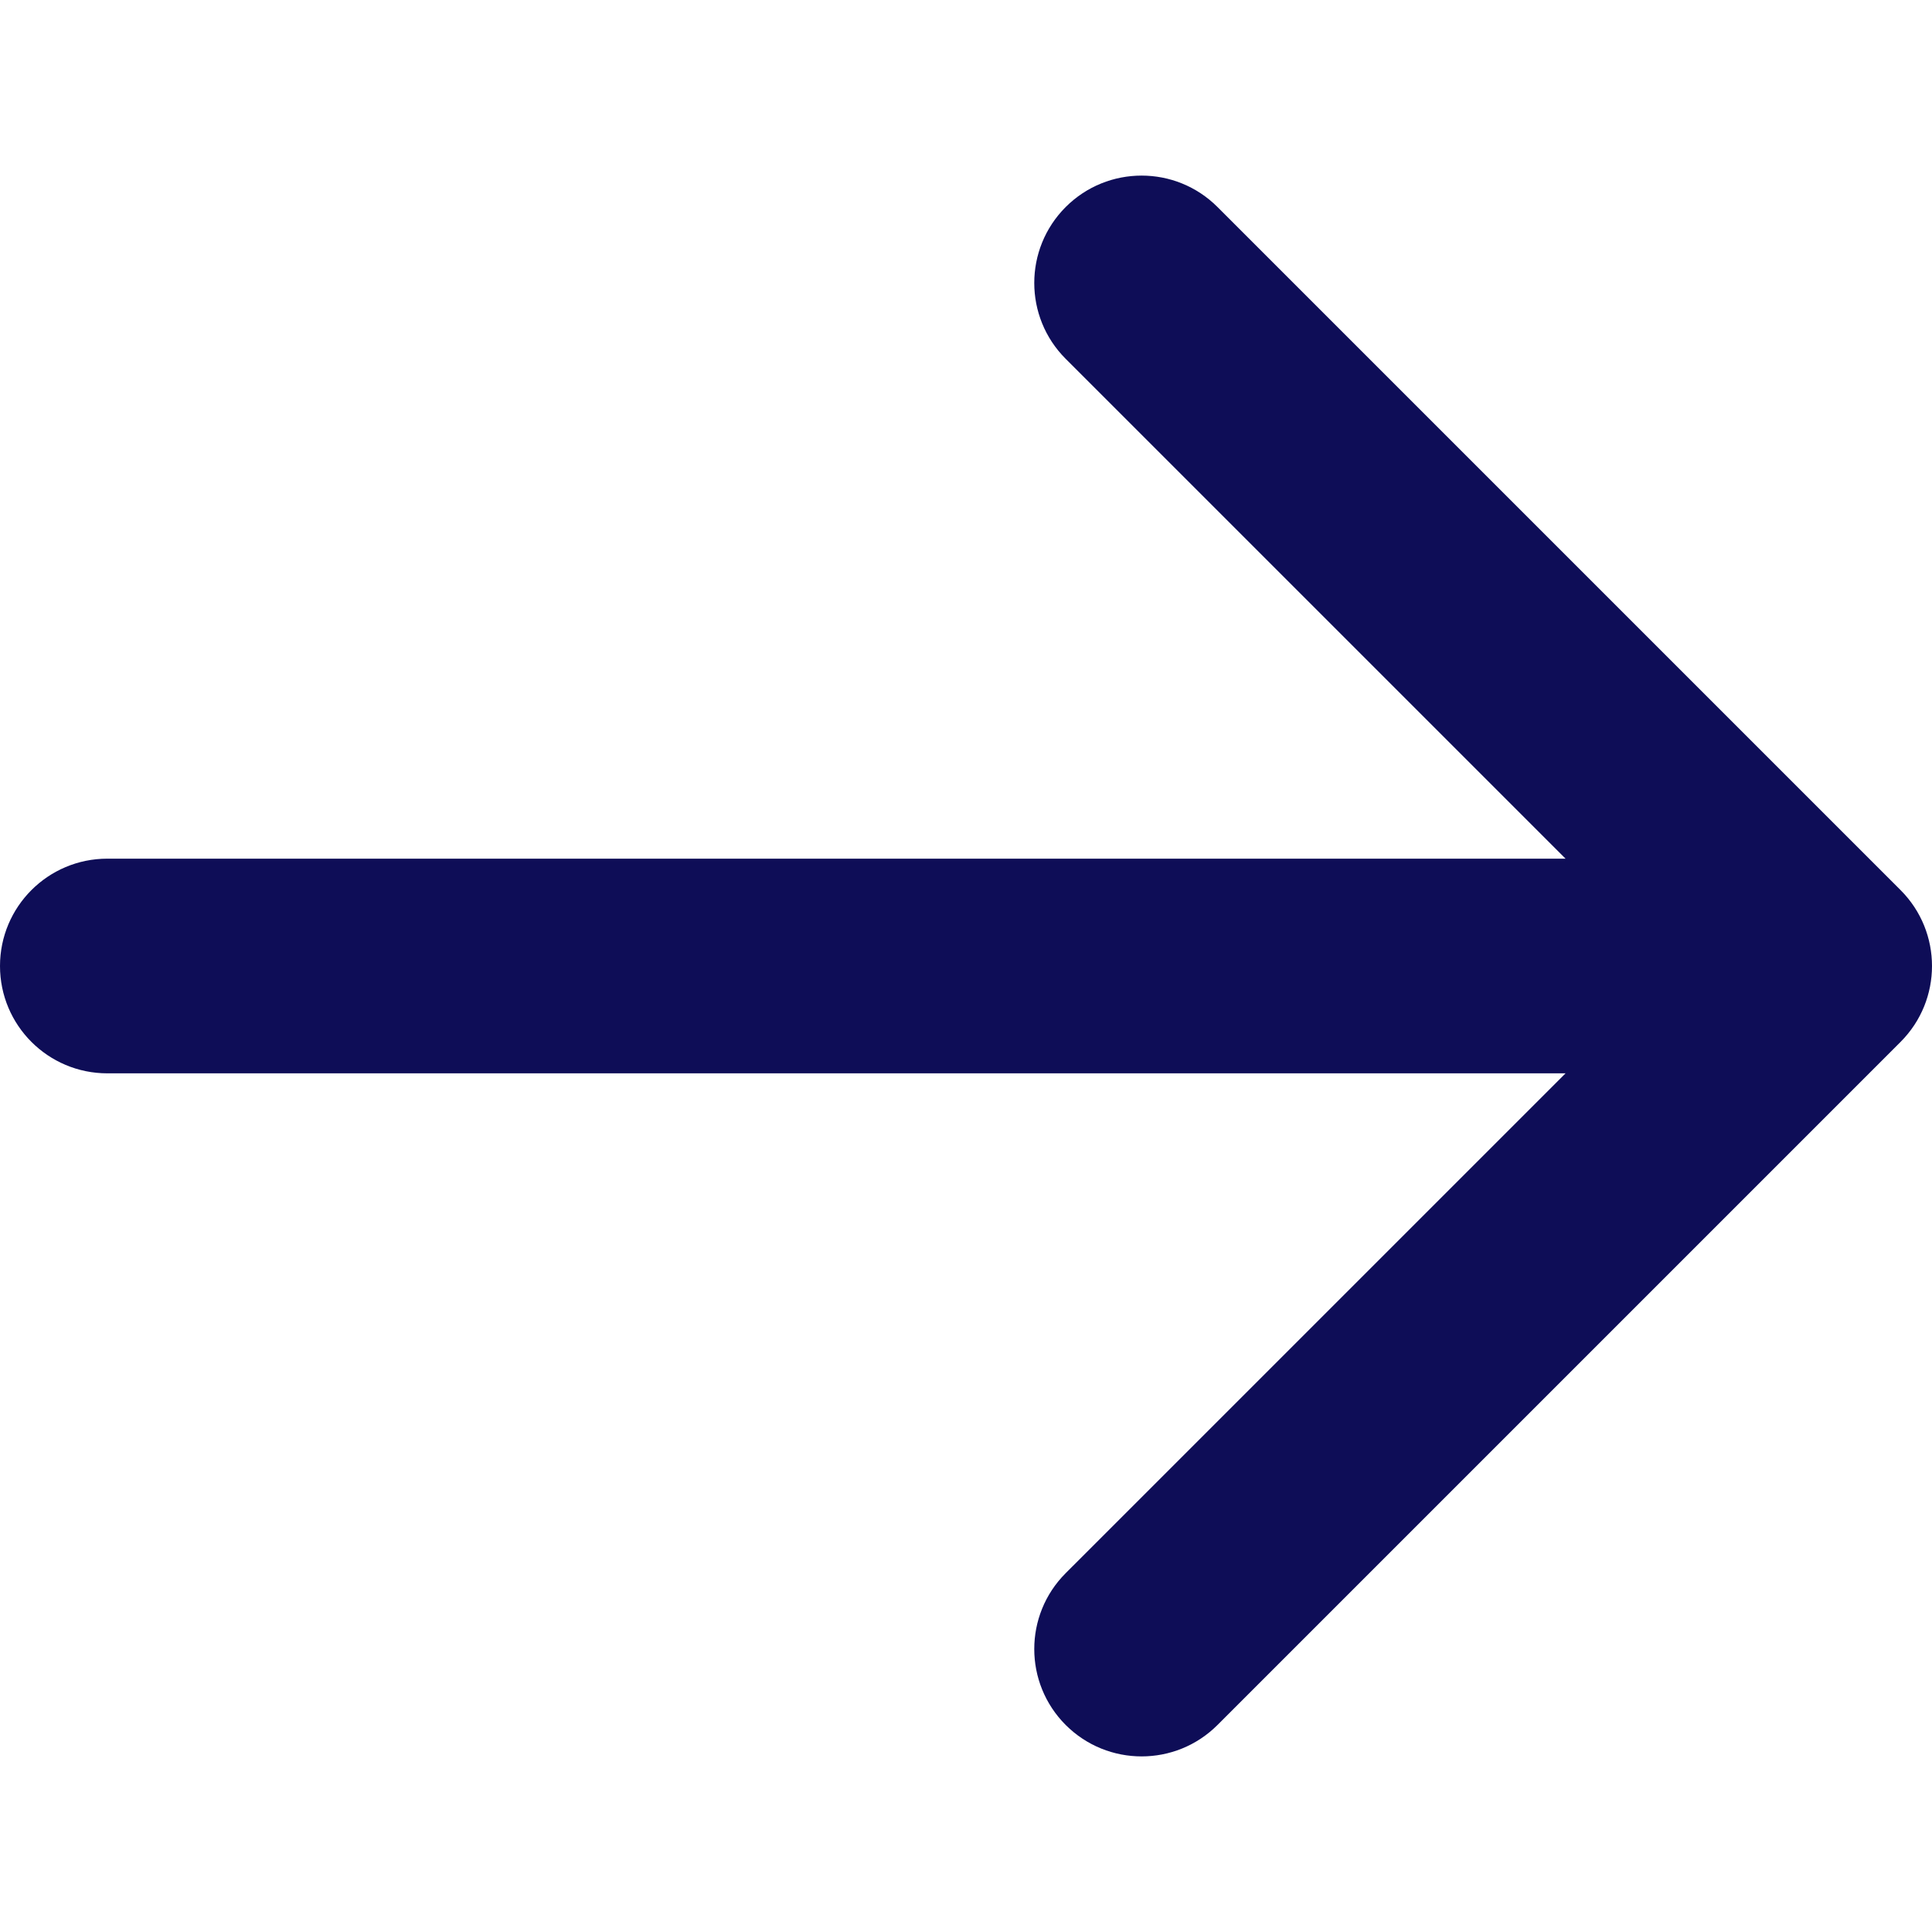 <svg width="16" height="16" viewBox="0 0 45 38" fill="none" xmlns="http://www.w3.org/2000/svg">
<path d="M2.5 16.5C1.119 16.5 1.20706e-07 17.619 0 19C-1.20706e-07 20.381 1.119 21.5 2.5 21.5L2.5 19L2.5 16.5ZM44.268 20.768C45.244 19.791 45.244 18.209 44.268 17.232L28.358 1.322C27.382 0.346 25.799 0.346 24.822 1.322C23.846 2.299 23.846 3.882 24.822 4.858L38.965 19L24.822 33.142C23.846 34.118 23.846 35.701 24.822 36.678C25.799 37.654 27.382 37.654 28.358 36.678L44.268 20.768ZM2.5 19L2.5 21.5L42.5 21.5L42.5 19L42.5 16.5L2.5 16.5L2.5 19Z" fill="#0E0D57"/>
</svg>
